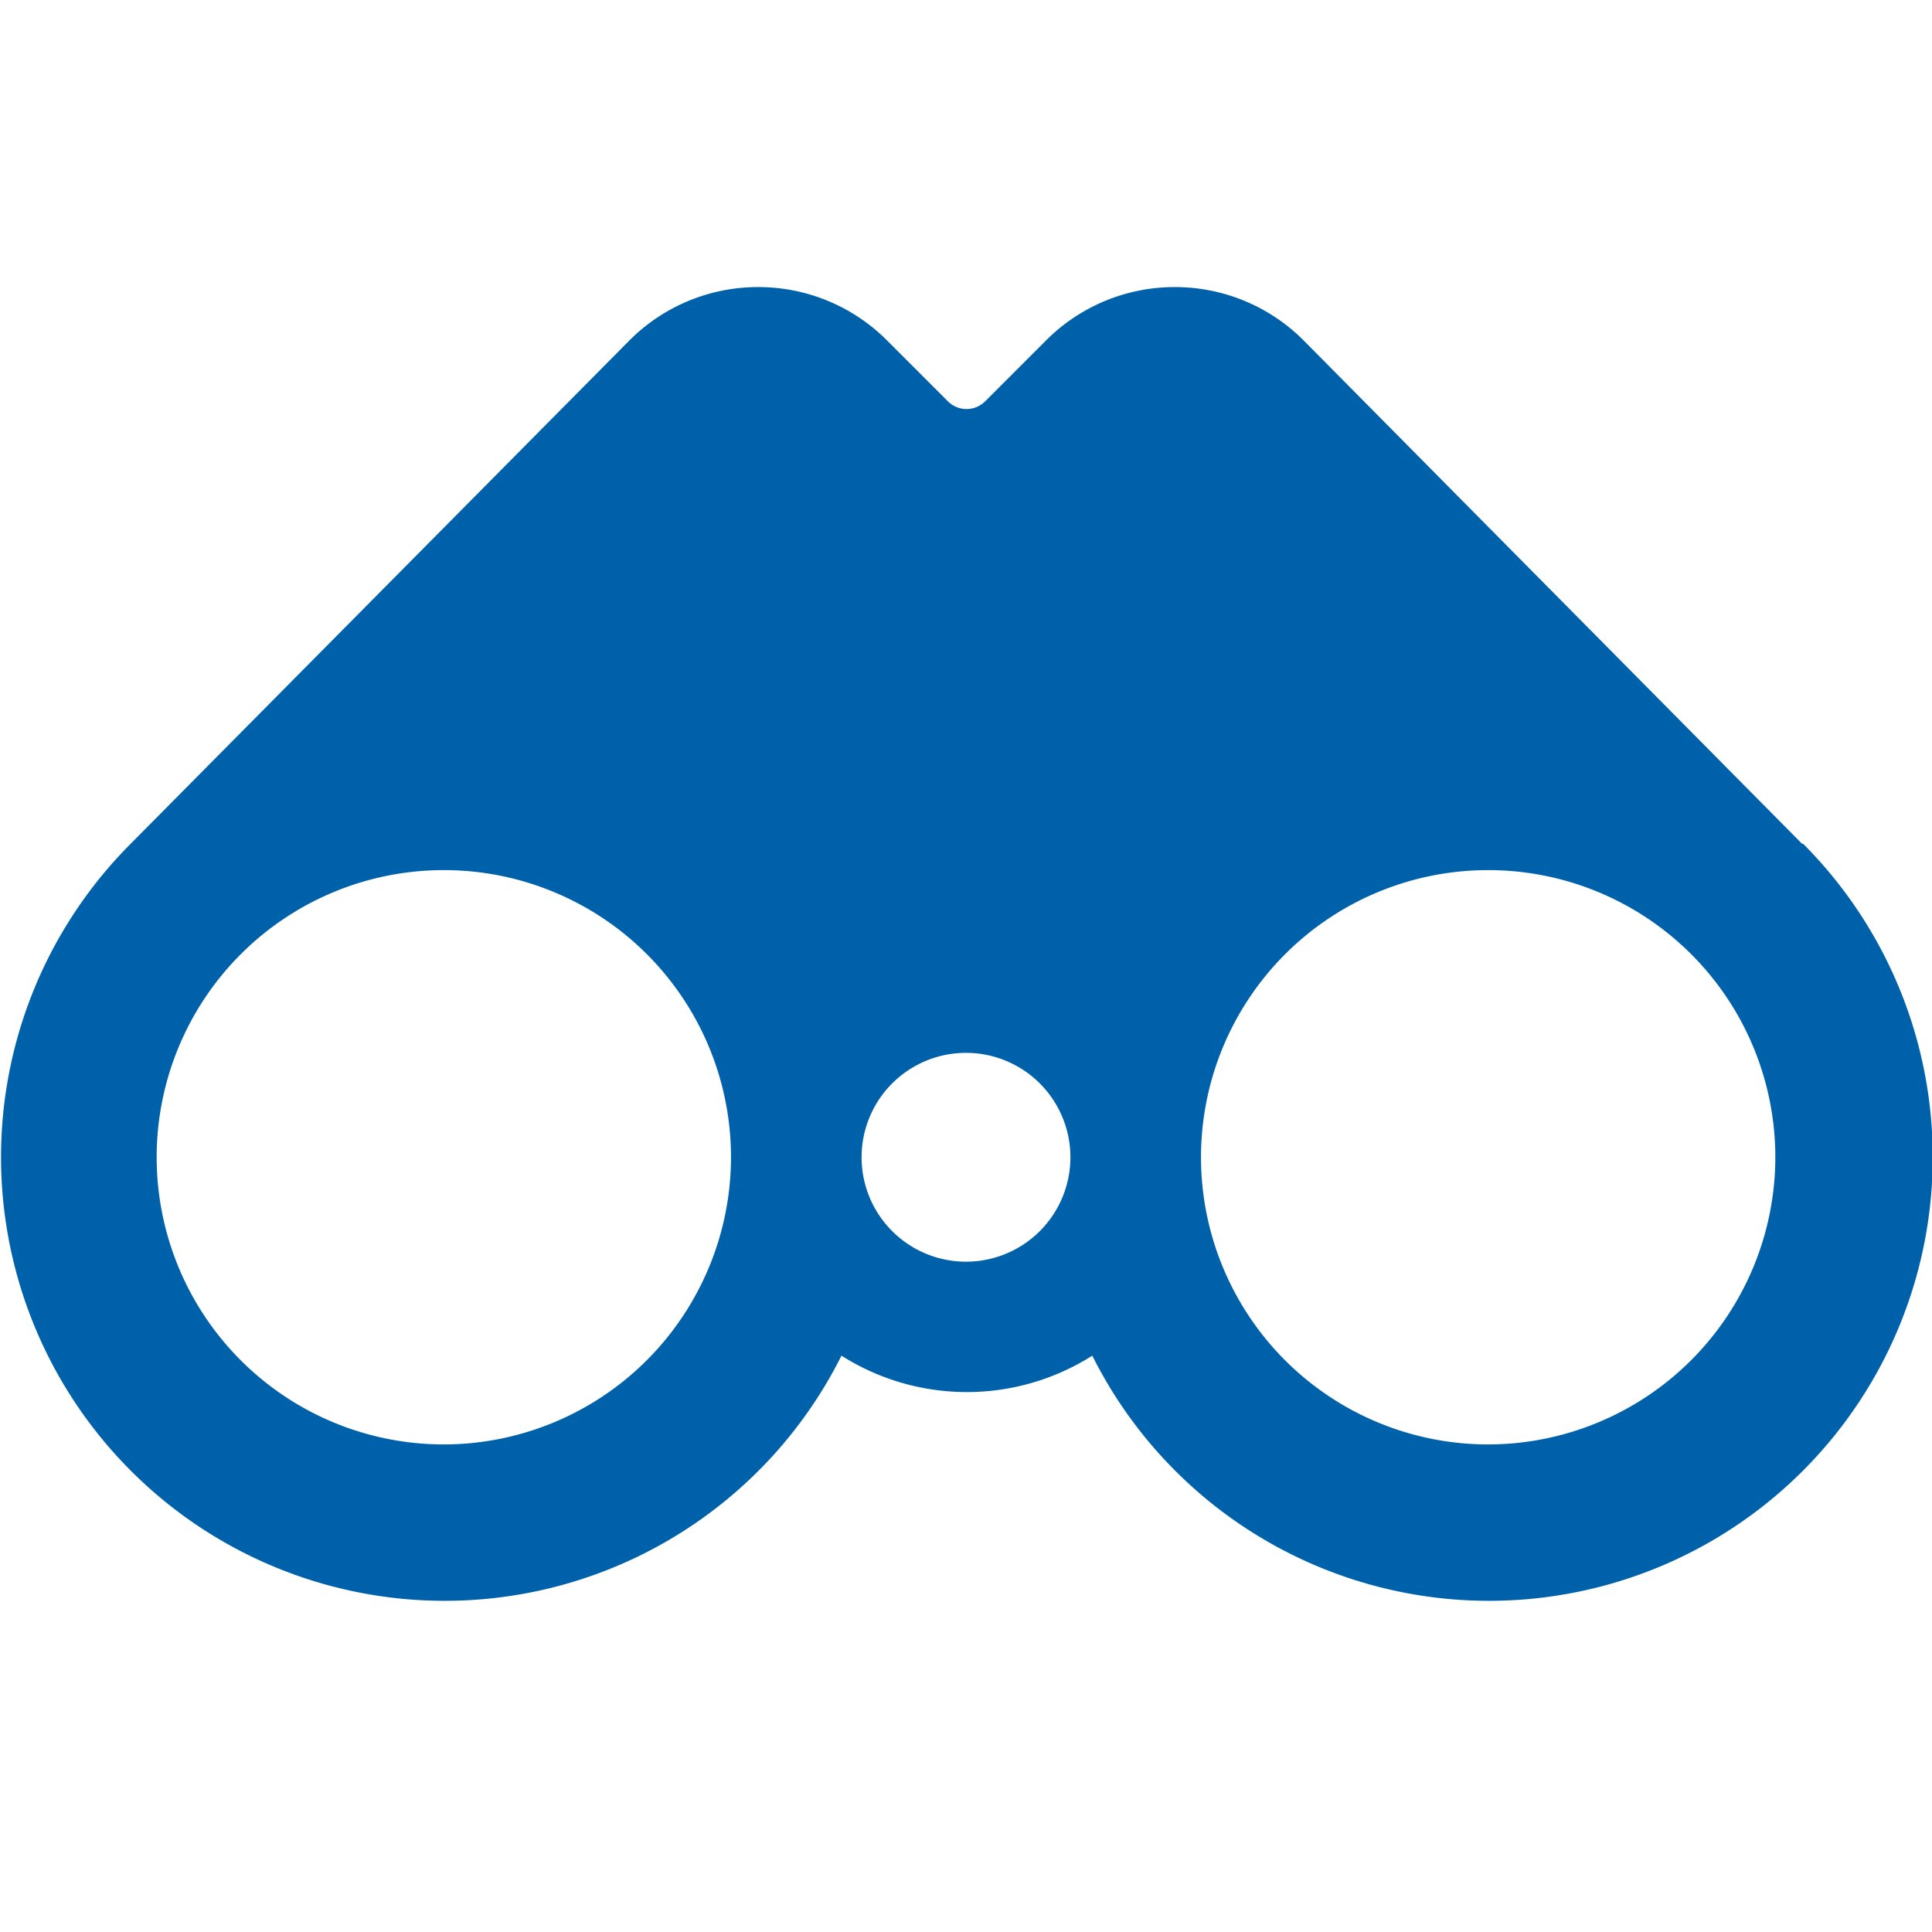 <svg xmlns="http://www.w3.org/2000/svg" xmlns:xlink="http://www.w3.org/1999/xlink" width="22" height="22" viewBox="0 0 22 22">
  <defs>
    <clipPath id="clip-sightseeing">
      <rect width="22" height="22"/>
    </clipPath>
  </defs>
  <g id="sightseeing" clip-path="url(#clip-sightseeing)">
    <g id="binoculars" transform="translate(0 -78.615)">
      <g id="Group_217" data-name="Group 217" transform="translate(0 81.884)">
        <path id="Path_1978" data-name="Path 1978" d="M20.521,88.224l0,0L14.853,82.5a2.067,2.067,0,0,0-1.473-.616h0a2.067,2.067,0,0,0-1.471.61l-.693.693a.3.3,0,0,1-.42,0l-.693-.693a2.067,2.067,0,0,0-1.471-.61h0a2.066,2.066,0,0,0-1.473.616l-5.67,5.722,0,0a5.052,5.052,0,1,0,8.093,5.83,2.666,2.666,0,0,0,2.856,0,5.052,5.052,0,1,0,8.093-5.83ZM5.054,95.063a3.27,3.27,0,1,1,3.27-3.27A3.274,3.274,0,0,1,5.054,95.063ZM11,92.982a1.189,1.189,0,1,1,1.189-1.189A1.189,1.189,0,0,1,11,92.982Zm5.946,2.081a3.27,3.27,0,1,1,3.27-3.27A3.274,3.274,0,0,1,16.946,95.063Z" transform="translate(0 -81.884)" fill="#0061ab"/>
      </g>
    </g>
  </g>
</svg>
